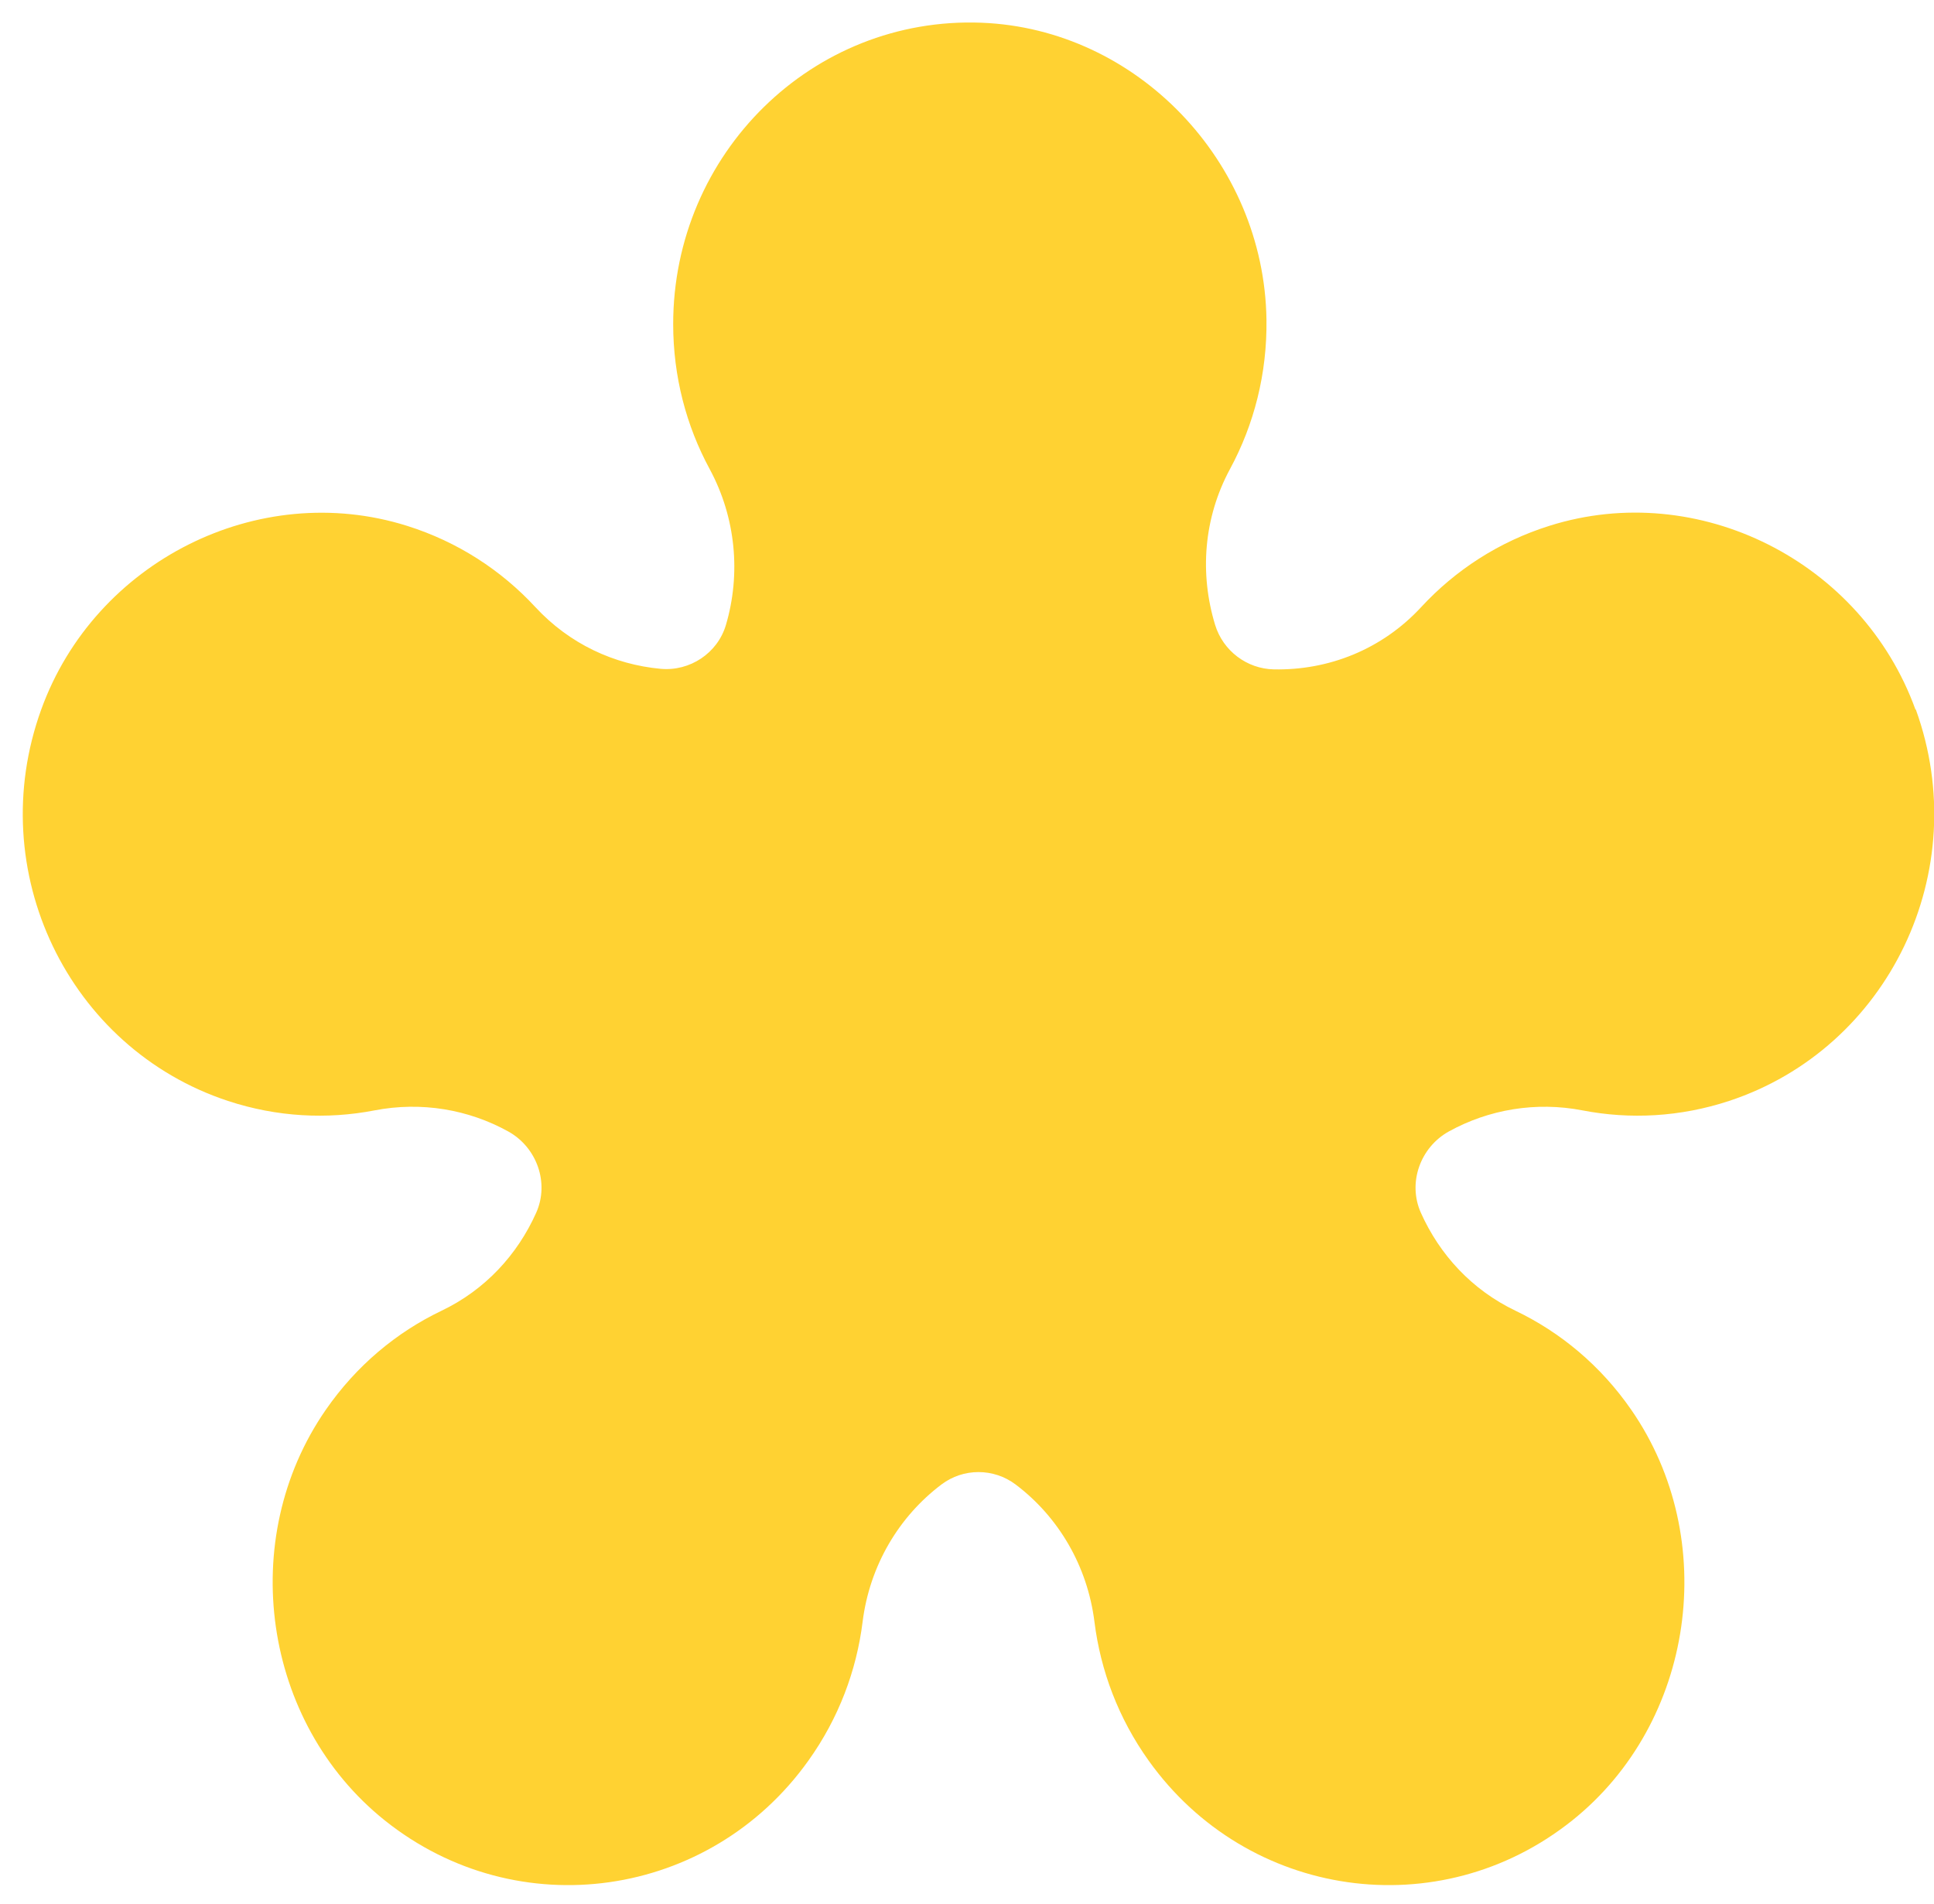 <svg width="64" height="63" viewBox="0 0 64 63" fill="none" xmlns="http://www.w3.org/2000/svg">
<path d="M63.385 23.475C61.607 18.566 56.197 15.851 51.285 17.395C49.598 17.923 48.157 18.87 47.033 20.085C45.73 21.496 43.959 22.185 42.153 22.149C41.264 22.131 40.473 21.538 40.21 20.674C39.697 18.991 39.823 17.148 40.705 15.516C41.496 14.055 41.935 12.365 41.91 10.572C41.833 5.346 37.62 0.952 32.48 0.752C26.883 0.534 22.277 5.081 22.277 10.725C22.277 12.461 22.712 14.094 23.482 15.516C24.357 17.134 24.518 18.999 24.023 20.677C23.745 21.617 22.828 22.217 21.866 22.131C20.32 21.989 18.844 21.306 17.716 20.088C16.592 18.874 15.151 17.927 13.465 17.398C8.549 15.855 3.138 18.573 1.364 23.478C-0.572 28.822 2.26 34.684 7.541 36.428C9.164 36.963 10.826 37.045 12.393 36.742C13.943 36.442 15.502 36.71 16.817 37.438C17.762 37.96 18.187 39.135 17.744 40.128C17.122 41.518 16.054 42.682 14.61 43.372C13.124 44.083 11.796 45.183 10.78 46.651C7.818 50.927 8.69 57 12.73 60.233C17.133 63.755 23.489 62.826 26.749 58.261C27.754 56.857 28.345 55.275 28.545 53.667C28.777 51.806 29.747 50.181 31.155 49.12C31.879 48.573 32.881 48.573 33.608 49.12C35.017 50.181 35.986 51.806 36.218 53.667C36.419 55.275 37.009 56.857 38.014 58.261C41.274 62.826 47.63 63.755 52.033 60.233C56.074 57 56.945 50.927 53.983 46.651C52.968 45.183 51.636 44.083 50.153 43.372C48.709 42.682 47.641 41.518 47.019 40.128C46.576 39.135 47.002 37.96 47.947 37.438C49.261 36.713 50.821 36.442 52.37 36.742C53.937 37.045 55.599 36.963 57.222 36.428C62.5 34.684 65.332 28.826 63.399 23.478L63.385 23.475Z" fill="#FFD232"/>
</svg>
